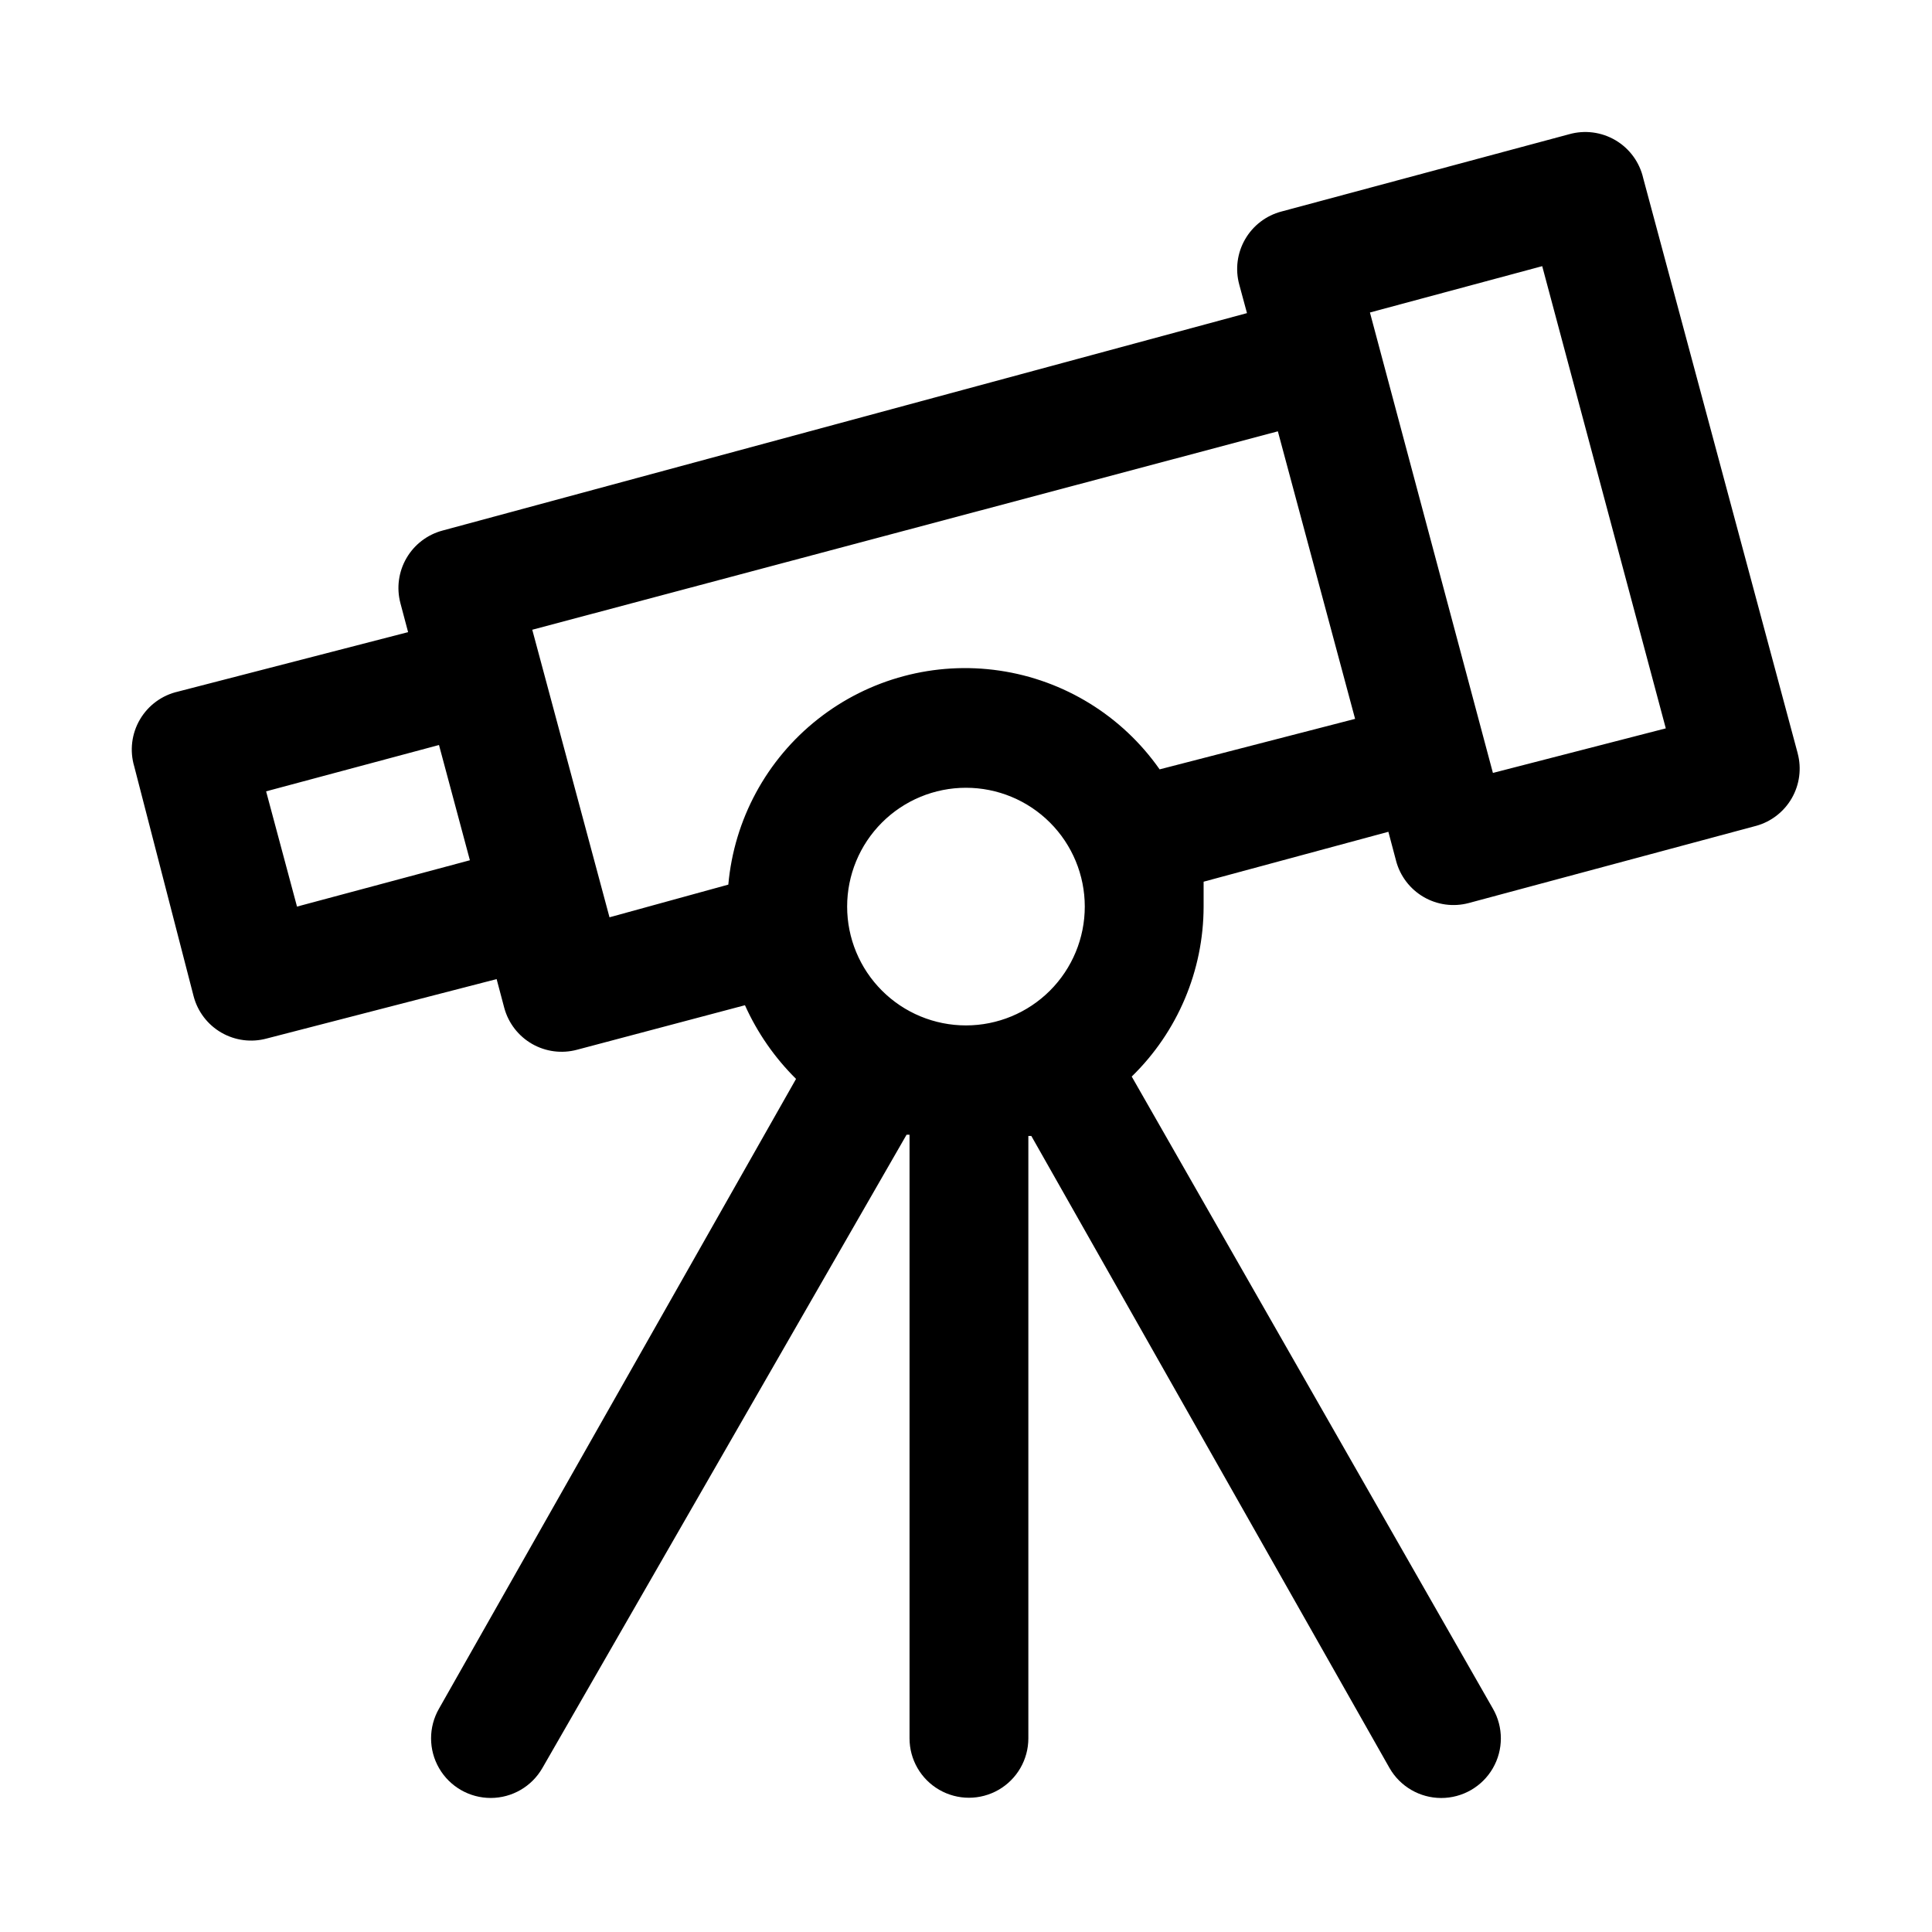 <?xml version="1.0" encoding="UTF-8"?>
<!-- Uploaded to: ICON Repo, www.svgrepo.com, Generator: ICON Repo Mixer Tools -->
<svg fill="#000000" width="800px" height="800px" version="1.1" viewBox="144 144 512 512" xmlns="http://www.w3.org/2000/svg">
 <path d="m620.41 343.64-40.934-152.4c-0.957-4.219-3.609-7.859-7.332-10.062-3.723-2.203-8.188-2.777-12.348-1.59l-76.203 20.469c-4.059 1.066-7.523 3.715-9.621 7.352-2.102 3.637-2.66 7.961-1.555 12.012l2.047 7.559-213.18 57.621c-4.023 1.074-7.461 3.695-9.555 7.297-2.098 3.598-2.68 7.883-1.625 11.91l2.047 7.715-60.93 15.742 0.004 0.004c-4.258 0.953-7.926 3.629-10.133 7.391-2.211 3.758-2.758 8.266-1.52 12.445l15.742 60.93c1.07 4.062 3.719 7.527 7.356 9.625 3.637 2.098 7.961 2.66 12.012 1.555l60.93-15.742 2.047 7.715v-0.004c1.105 3.996 3.742 7.394 7.34 9.461 3.594 2.062 7.859 2.625 11.867 1.562l44.555-11.809c3.273 7.285 7.863 13.902 13.539 19.523l-94.621 166.89c-2.812 4.891-2.801 10.914 0.031 15.797 2.832 4.883 8.055 7.883 13.699 7.871s10.852-3.031 13.664-7.926l96.512-167.83h0.789v159.96c0 5.625 3 10.82 7.871 13.633 4.871 2.812 10.871 2.812 15.742 0s7.875-8.008 7.875-13.633v-159.64h0.789l94.934 167.52c2.812 4.894 8.023 7.914 13.664 7.926 5.644 0.012 10.867-2.988 13.699-7.871 2.832-4.883 2.844-10.906 0.031-15.797l-95.723-167.52c12.152-11.828 19.023-28.062 19.051-45.027v-6.613l48.965-13.227 2.047 7.715-0.004 0.004c1.074 4.023 3.695 7.461 7.297 9.555 3.598 2.098 7.883 2.68 11.91 1.621l76.203-20.469v0.004c3.996-1.105 7.394-3.742 9.457-7.34s2.625-7.863 1.562-11.867zm-397.7 40.617-8.188-30.543 45.816-12.281 8.188 30.543zm177.28 31.488c-8.352 0-16.363-3.316-22.266-9.223-5.906-5.906-9.223-13.914-9.223-22.266 0-8.352 3.316-16.359 9.223-22.266 5.902-5.906 13.914-9.223 22.266-9.223s16.359 3.316 22.266 9.223c5.902 5.906 9.223 13.914 9.223 22.266 0 8.352-3.32 16.359-9.223 22.266-5.906 5.906-13.914 9.223-22.266 9.223zm51.324-67.855c-9.941-14.188-25.285-23.652-42.426-26.168-17.141-2.519-34.559 2.137-48.16 12.867-13.598 10.73-22.176 26.59-23.715 43.844l-31.488 8.66-20.469-76.203 197.59-52.586 20.469 76.203zm88.324 0.945-32.59-122.02 45.656-12.281 32.75 122.49z"/>
</svg>